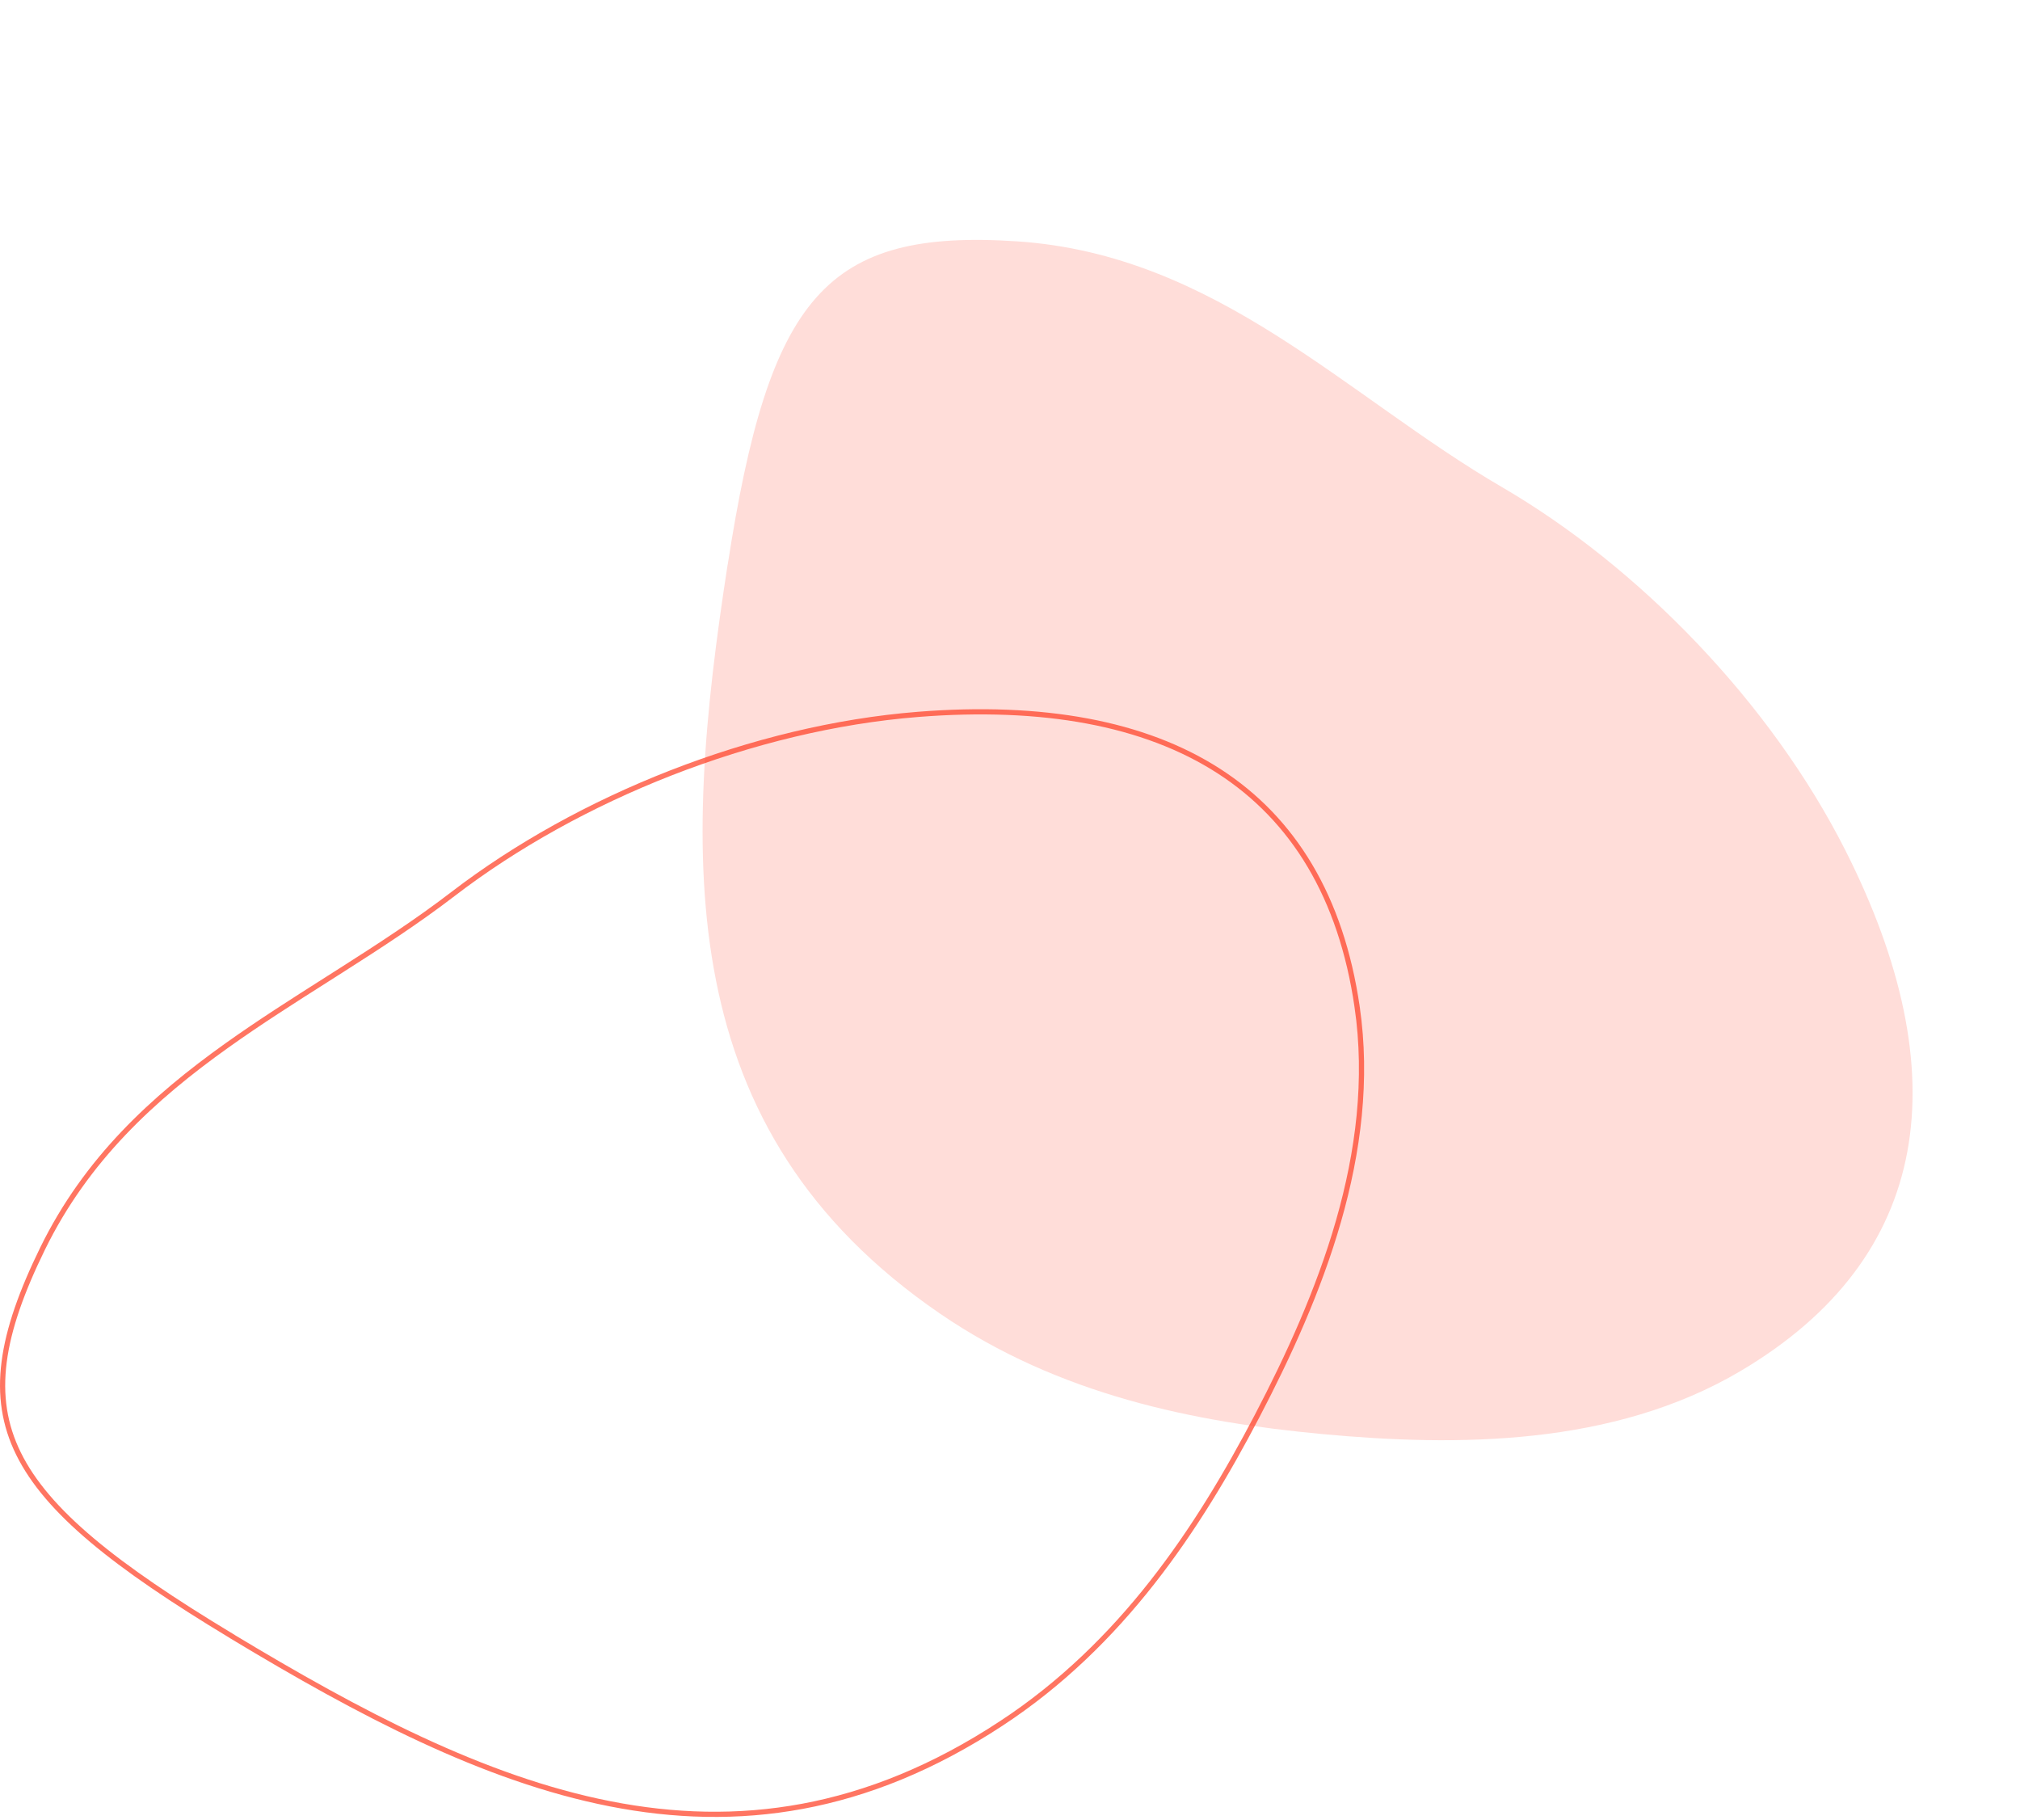 <svg width="584" height="526" viewBox="0 0 584 526" fill="none" xmlns="http://www.w3.org/2000/svg">
<path d="M210.367 163.203C197.185 248.193 194.121 326.478 271.671 379.634C306.227 403.322 345.563 411.078 382.218 414.508C421.187 418.141 466.383 418.045 503.157 396.321C558.746 363.483 566.127 310.351 533.548 245.854C511.892 203.01 473.871 163.903 434.273 140.823C389.418 114.727 351.763 73.602 294.061 69.764C238.655 66.086 222.385 85.753 210.389 163.194L210.367 163.203Z" fill="#FFDDD9"/>
<g opacity="0.7">
<path d="M289.469 498.161L289.827 498.705L289.469 498.161C250.345 523.848 213.079 528.587 176.413 521.389C139.824 514.207 103.808 495.135 67.118 473.019L67.118 472.995L66.755 472.777C33.186 452.535 13.592 436.888 5.358 420.19C-2.828 403.59 0.141 385.772 12.318 360.898C24.956 335.087 44.285 317.378 65.643 302.158C74.998 295.491 84.73 289.309 94.459 283.13C95.839 282.253 97.22 281.377 98.599 280.498C109.69 273.437 120.702 266.292 131.02 258.368C167.282 230.564 217.748 210.267 265.455 206.487C301.38 203.65 330.794 208.969 352.365 222.867C373.909 236.749 387.731 259.255 392.358 291.026L393.1 290.918L392.358 291.026C398.478 333.039 381.533 374.712 363.405 409.373C346.353 441.95 324.332 475.272 289.469 498.161Z" stroke="#FF3B20" stroke-width="1.5"/>
</g>
</svg>
